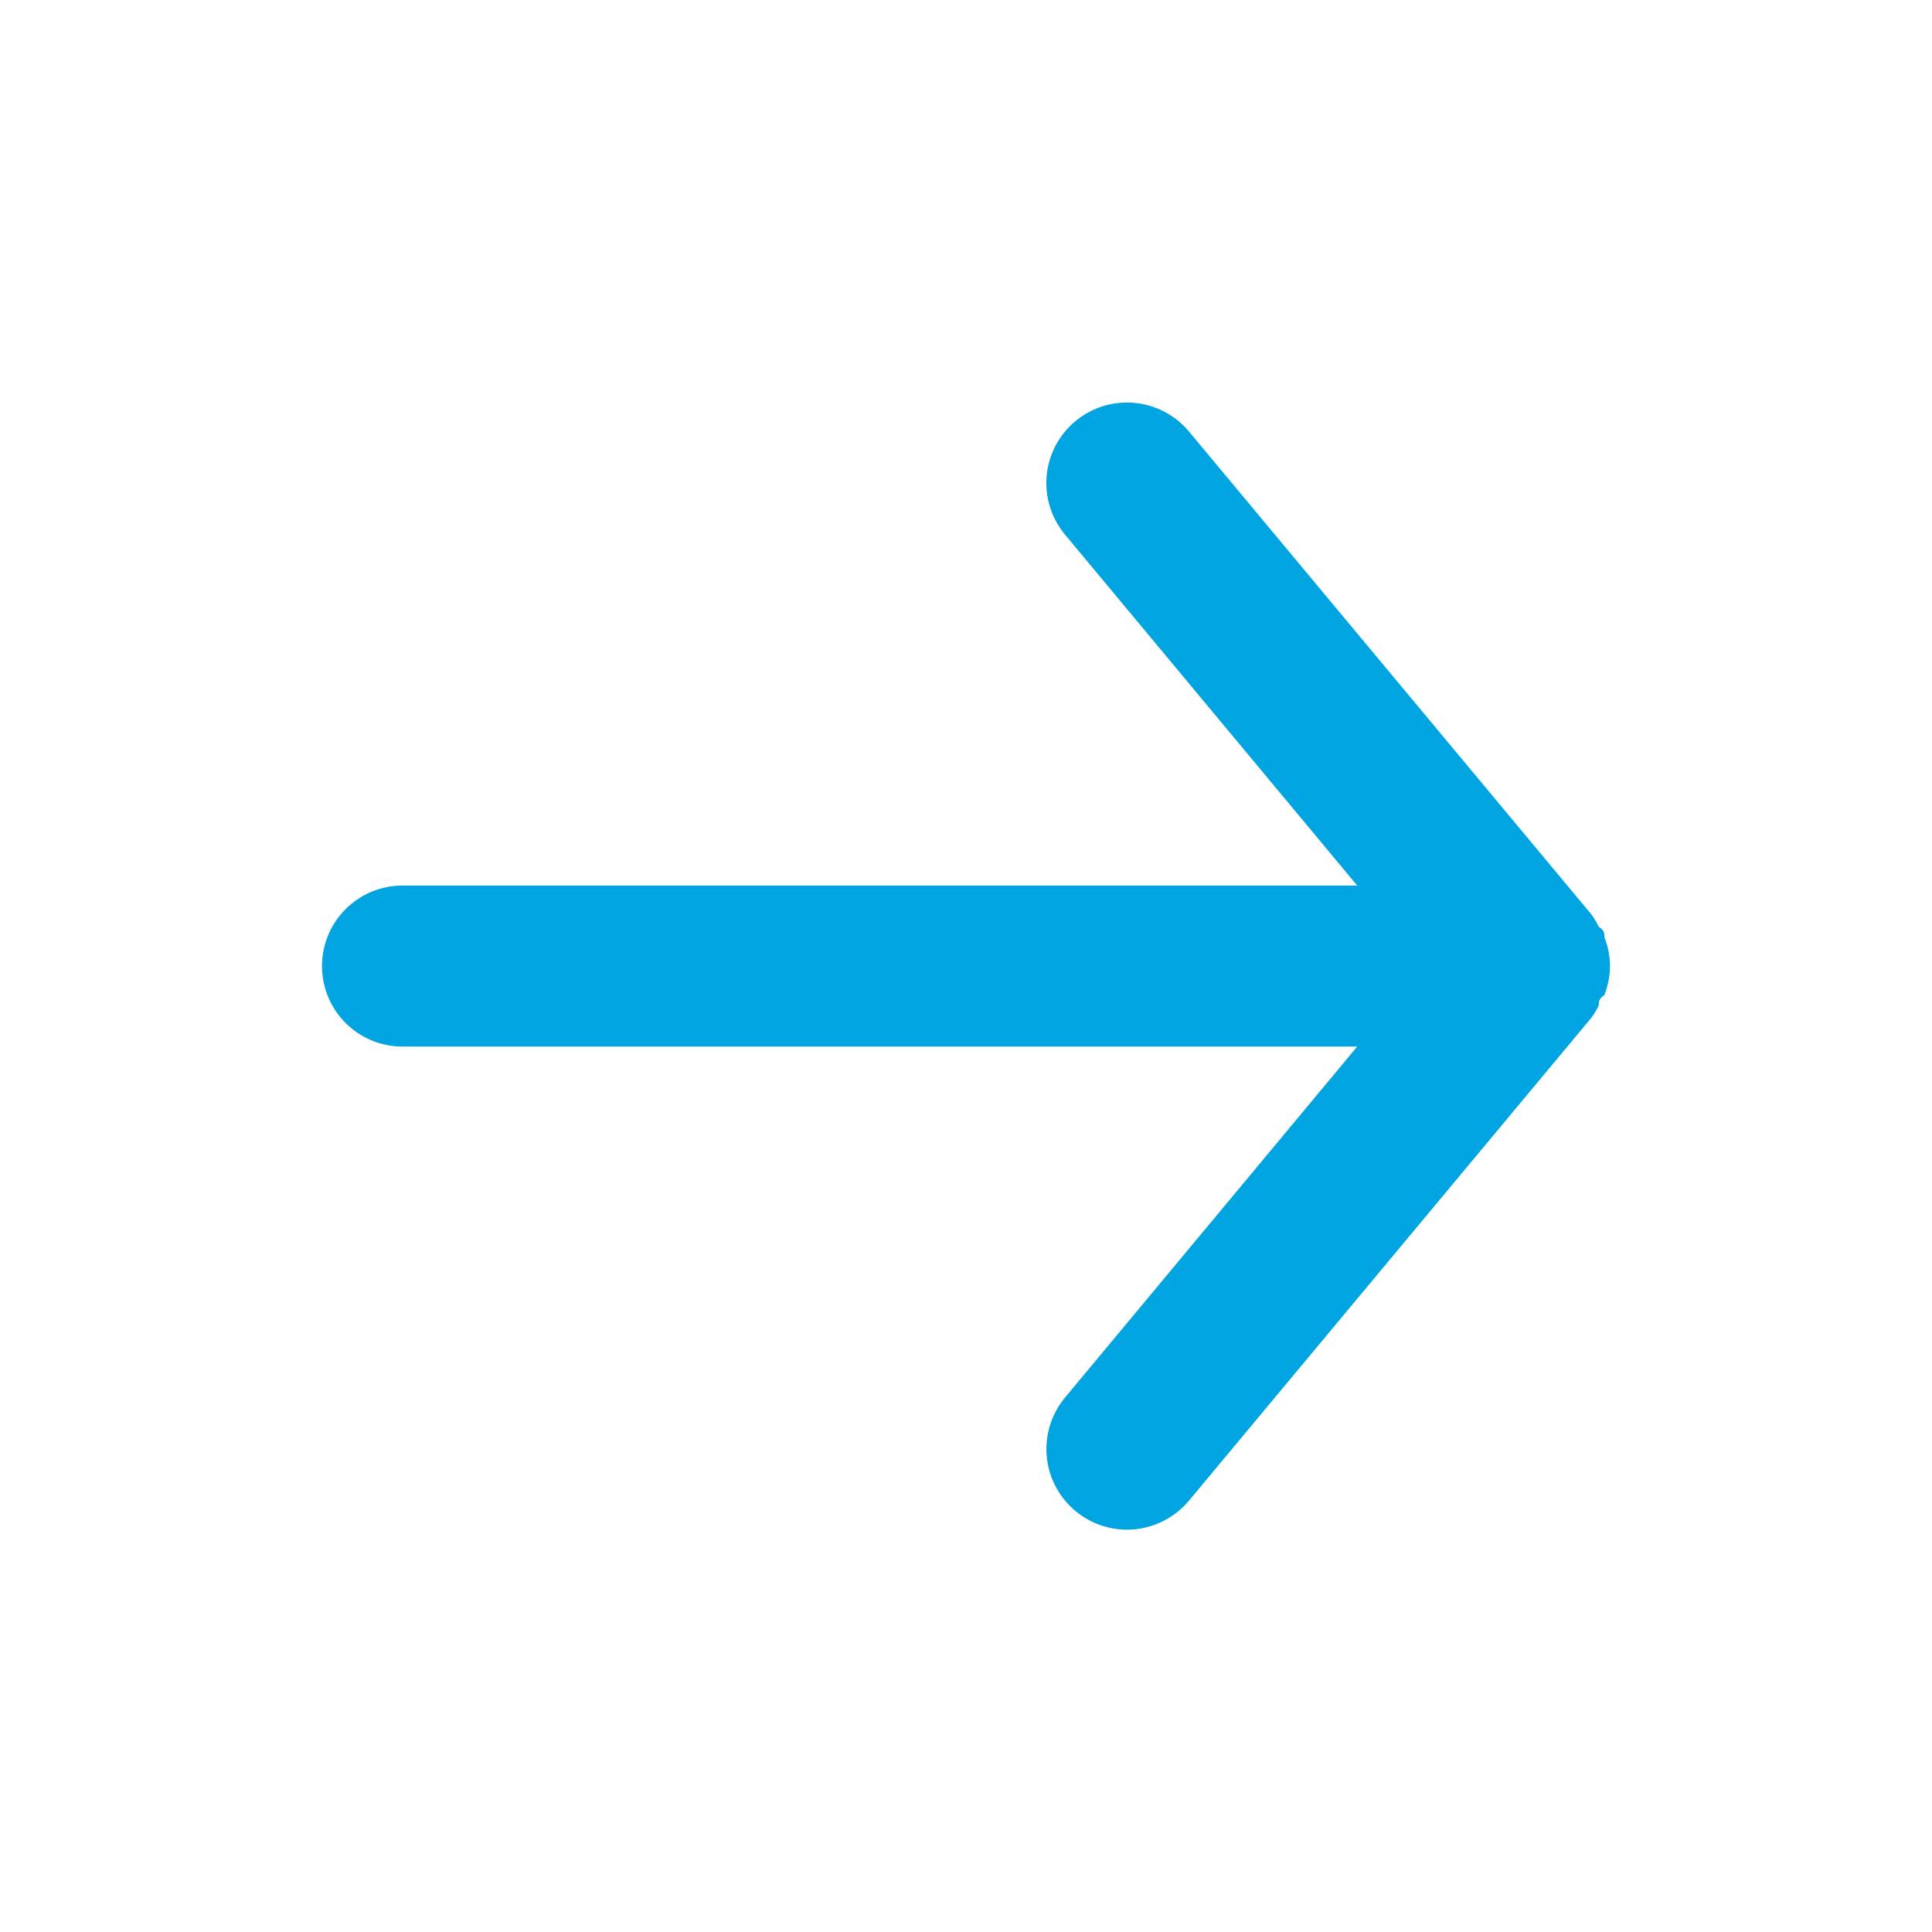 <svg width="24" height="24" viewBox="0 0 24 24" fill="none" xmlns="http://www.w3.org/2000/svg">
<g id="arrow-back-outline 2" clip-path="url(#clip0_2398_13981)">
<g id="Layer 2">
<g id="arrow-back">
<path id="Vector" d="M5 13.001L16.86 13.001L13.23 17.361C13.06 17.565 12.979 17.828 13.003 18.093C13.027 18.357 13.156 18.601 13.36 18.771C13.564 18.94 13.828 19.022 14.092 18.998C14.356 18.973 14.6 18.845 14.77 18.641L19.77 12.641C19.804 12.593 19.834 12.543 19.86 12.491C19.86 12.441 19.86 12.411 19.93 12.361C19.975 12.246 19.999 12.124 20 12.001C19.999 11.877 19.975 11.755 19.93 11.641C19.93 11.591 19.93 11.561 19.86 11.511C19.834 11.459 19.804 11.408 19.77 11.361L14.77 5.361C14.676 5.248 14.558 5.157 14.425 5.095C14.292 5.033 14.147 5 14 5.001C13.766 5 13.54 5.082 13.36 5.231C13.259 5.315 13.175 5.418 13.114 5.534C13.052 5.65 13.014 5.778 13.002 5.909C12.99 6.04 13.004 6.172 13.043 6.297C13.082 6.423 13.146 6.54 13.23 6.641L16.86 11.001L5 11.001C4.735 11.001 4.48 11.106 4.293 11.294C4.105 11.481 4 11.736 4 12.001C4 12.266 4.105 12.52 4.293 12.708C4.48 12.895 4.735 13.001 5 13.001Z" fill="#00A4E0"/>
</g>
</g>
</g>
<defs>
<clipPath id="clip0_2398_13981">
<rect width="24" height="24" fill="white" transform="matrix(-1 0 0 -1 24 24)"/>
</clipPath>
</defs>
</svg>
